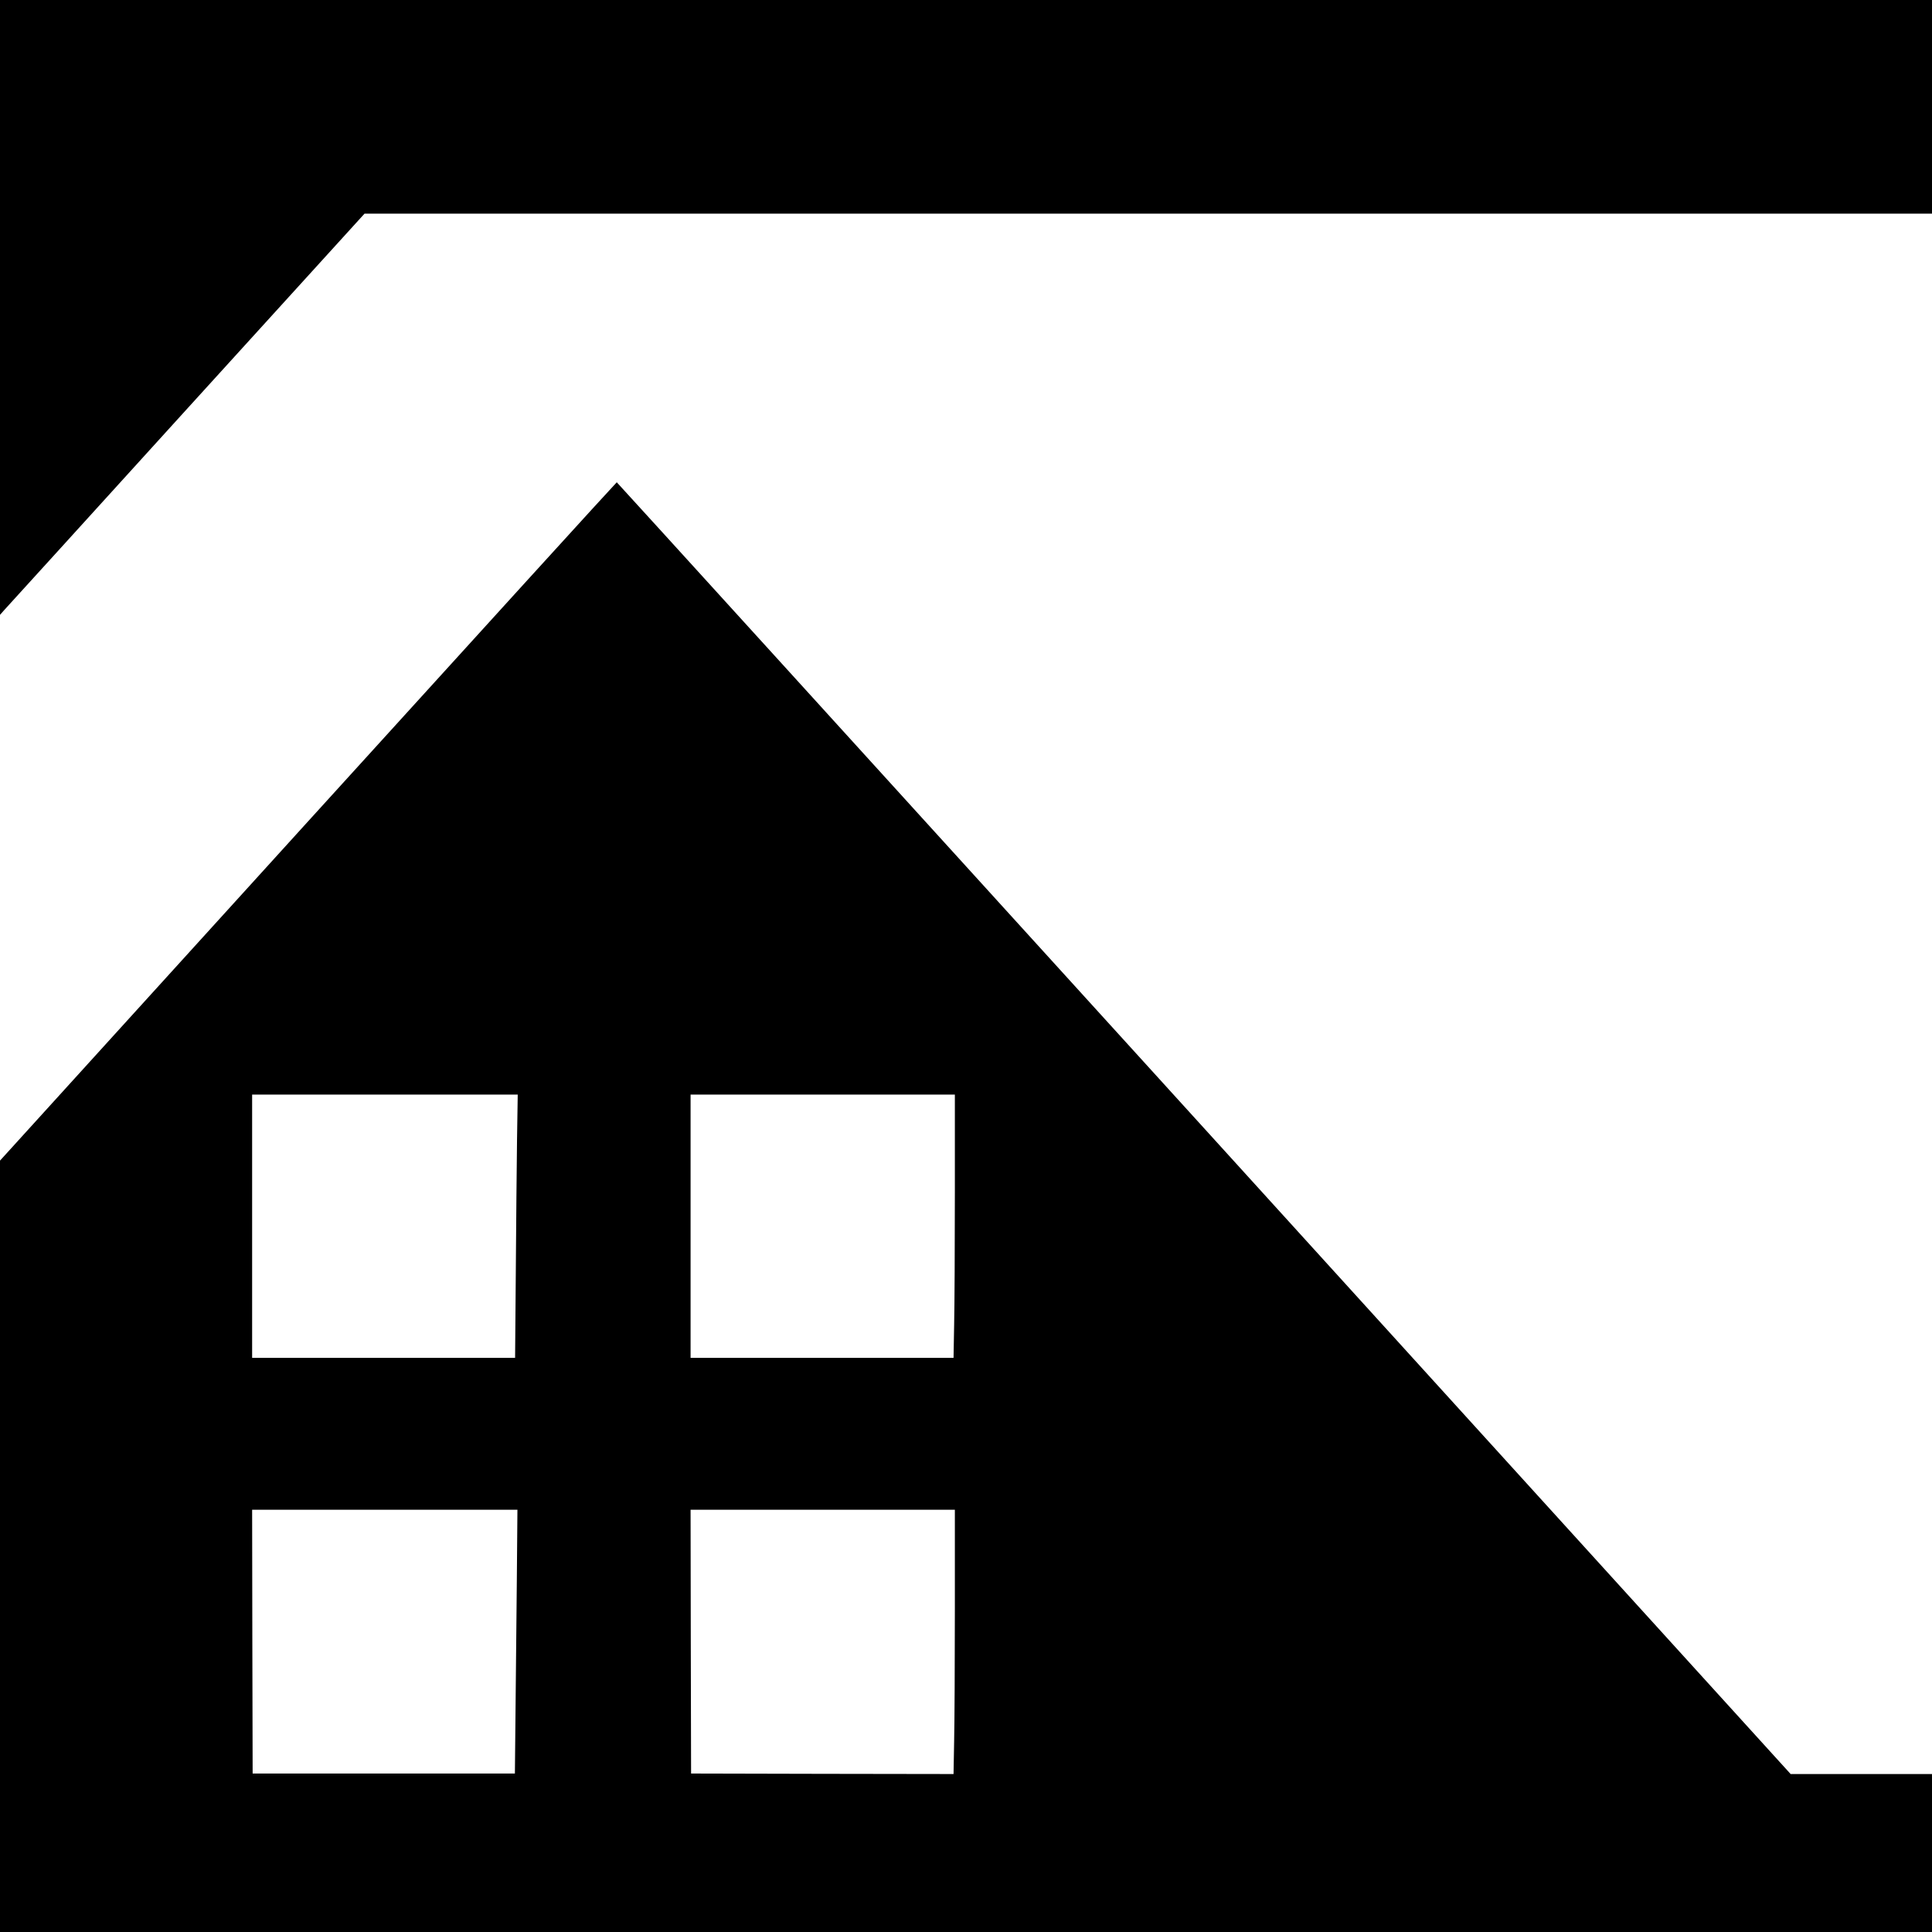 <?xml version="1.0" standalone="no"?>
<!DOCTYPE svg PUBLIC "-//W3C//DTD SVG 20010904//EN"
 "http://www.w3.org/TR/2001/REC-SVG-20010904/DTD/svg10.dtd">
<svg version="1.0" xmlns="http://www.w3.org/2000/svg"
 width="1908pt" height="1908pt" viewBox="0 0 1908 1908"
 preserveAspectRatio="xMidYMid meet">
<g transform="translate(0,1908) scale(0.1,-0.1)"
fill="#000000" stroke="none">
<path d="M0 16044 l0 -3036 48 54 c27 29 837 920 1800 1981 l1752 1927 7740 0
7740 0 0 1055 0 1055 -9540 0 -9540 0 0 -3036z"/>
<path d="M3043 10969 l-3043 -3351 0 -3809 0 -3809 9540 0 9540 0 0 780 0 780
-698 0 -698 0 -5793 6378 c-3187 3507 -5796 6378 -5800 6379 -3 1 -1375 -1506
-3048 -3348z m2063 -3151 c-3 -249 -9 -834 -12 -1300 l-7 -848 -1298 0 -1299
0 0 1300 0 1300 1311 0 1312 0 -7 -452z m4324 -516 c0 -533 -3 -1118 -7 -1300
l-6 -332 -1299 0 -1298 0 0 1300 0 1300 1305 0 1305 0 0 -968z m-4326 -3839
c-4 -390 -9 -976 -13 -1303 l-6 -595 -1295 0 -1295 0 -3 1303 -2 1302 1310 0
1310 0 -6 -707z m4326 -266 c0 -536 -3 -1123 -7 -1305 l-6 -332 -1296 2 -1296
3 -3 1303 -2 1302 1305 0 1305 0 0 -973z"/>
</g>
</svg>
